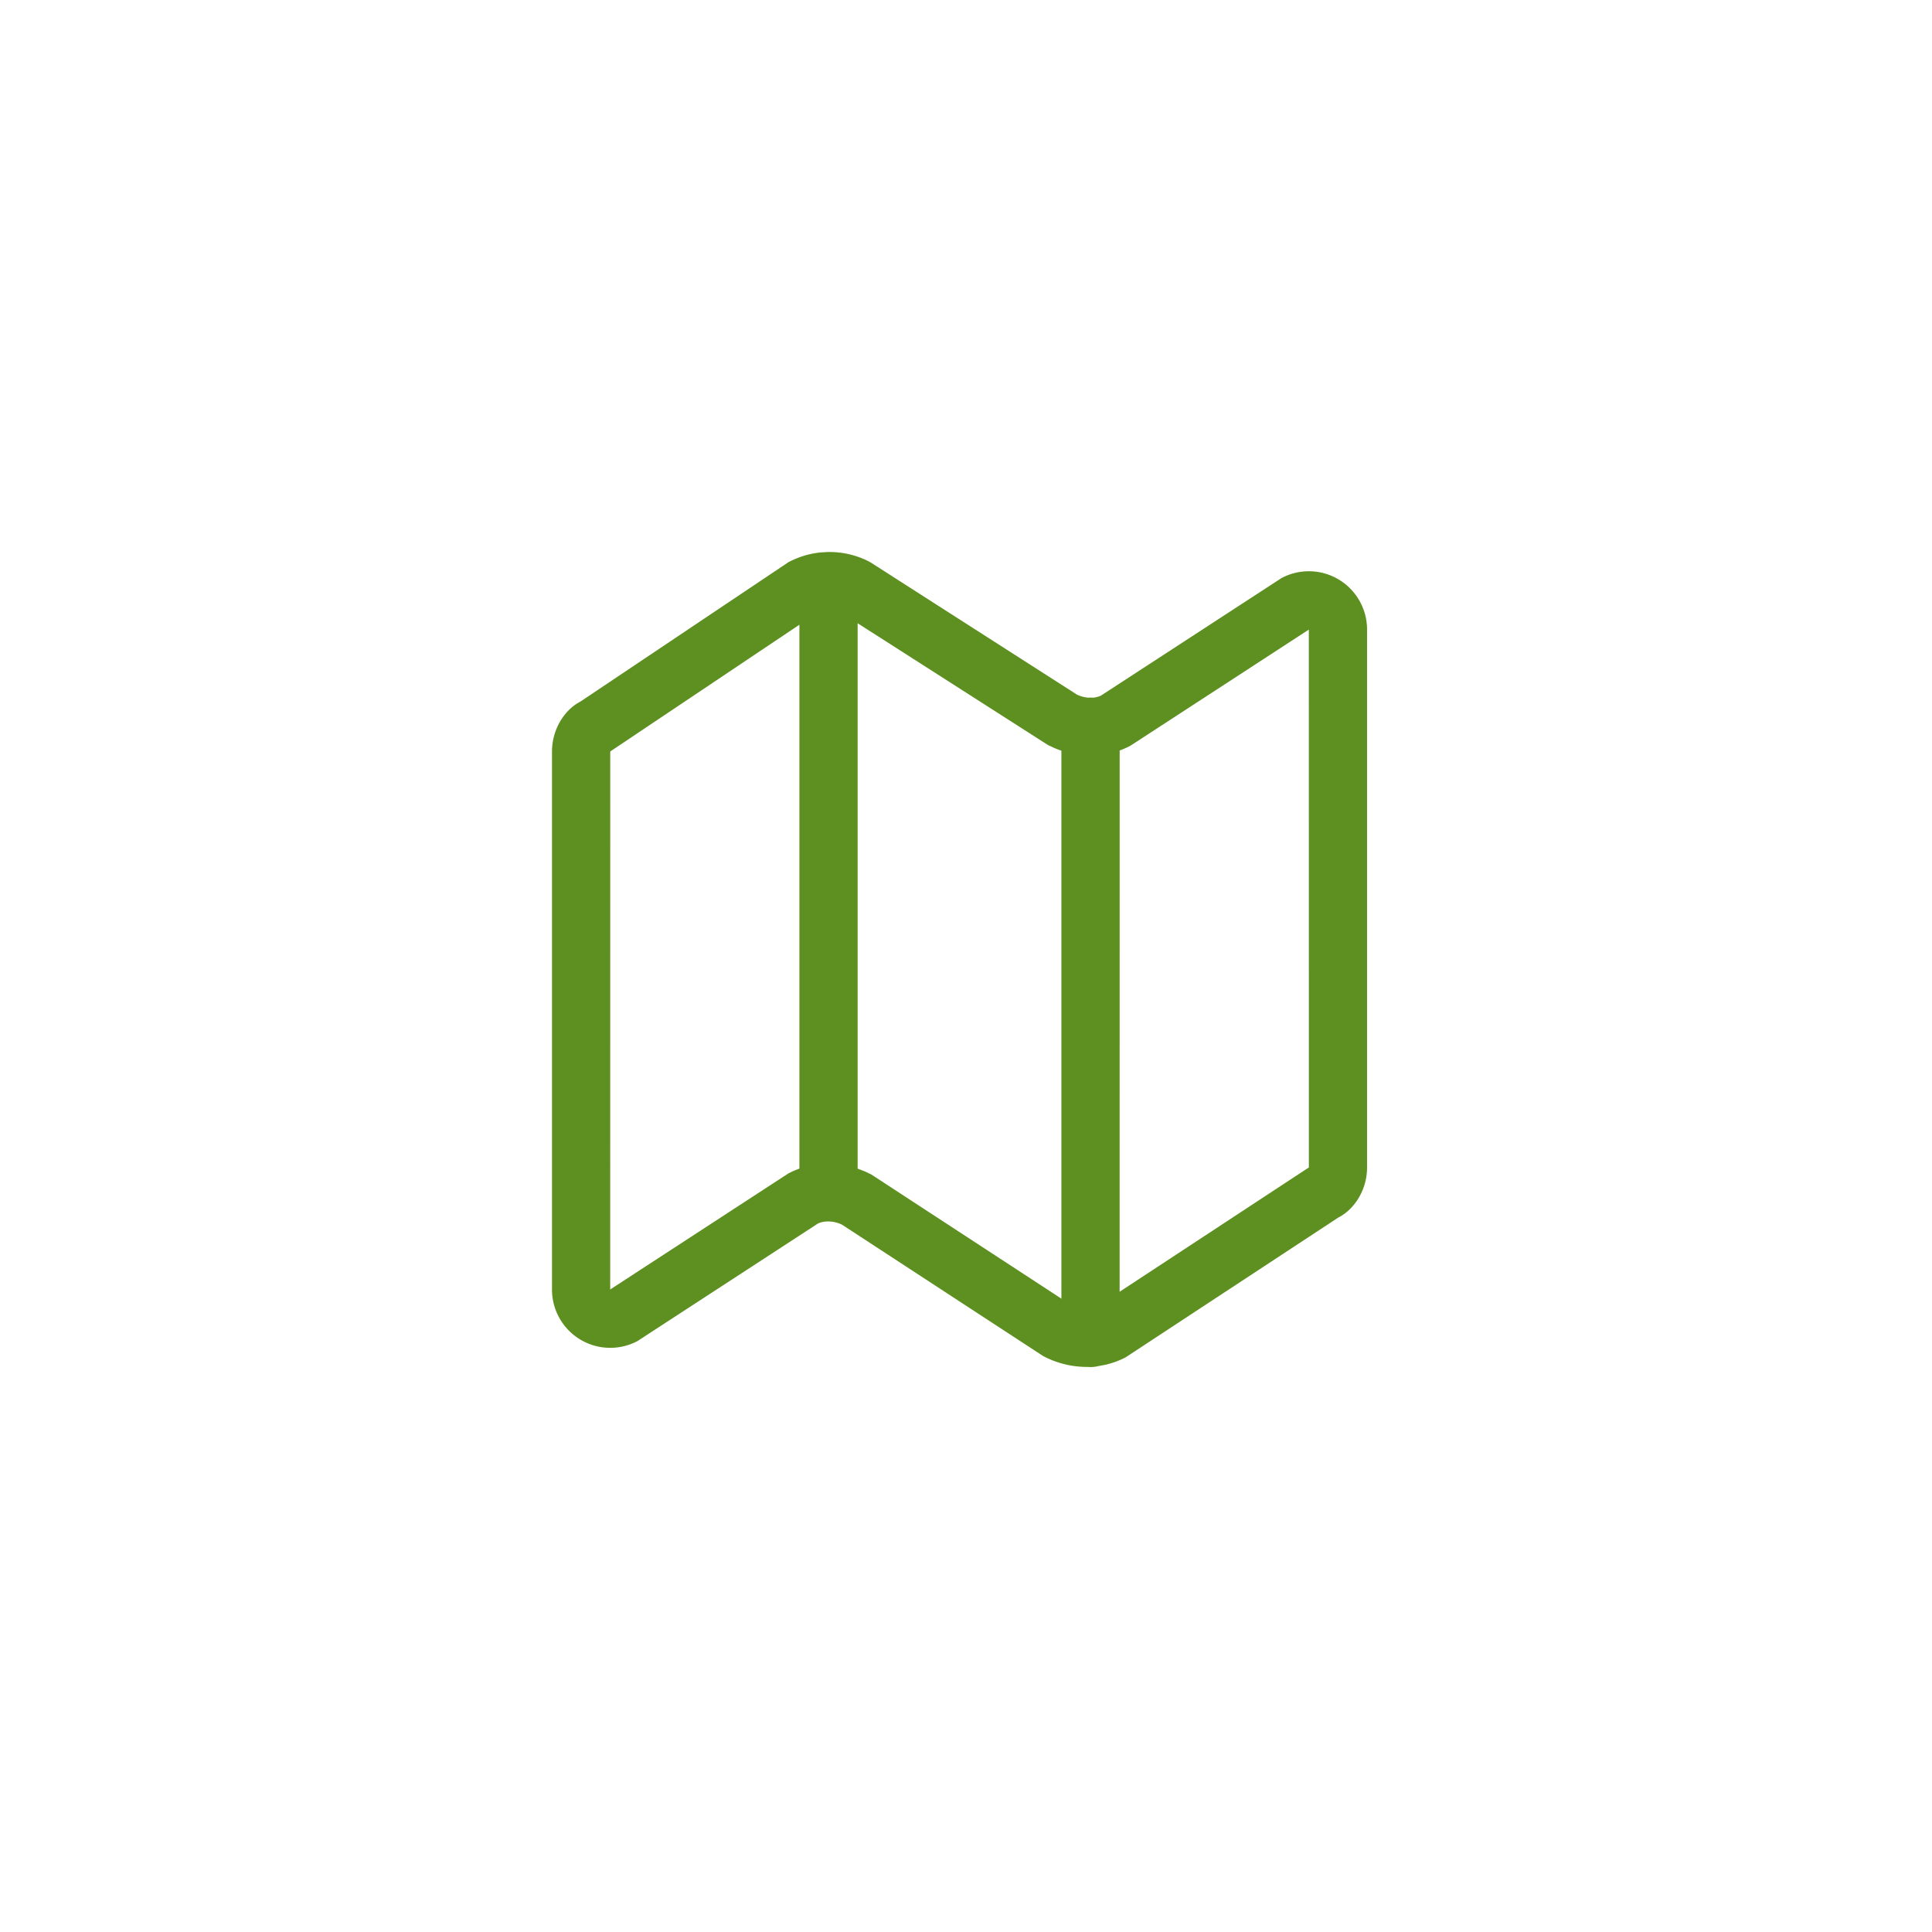 <?xml version="1.0" encoding="UTF-8"?>
<svg xmlns="http://www.w3.org/2000/svg" width="56" height="56" viewBox="0 0 56 56">
  <path d="m23.781 16.013.213-.013h.05c.386 0 .771.09 1.126.266l.078.044 5.962 3.82a.909.909 0 0 0 .346.093l.053-.005.056.005a.648.648 0 0 0 .249-.062l5.234-3.407a1.688 1.688 0 0 1 2.477 1.491v15.596c0 .63-.352 1.207-.836 1.452l-6.16 4.049a2.48 2.48 0 0 1-.594.218l-.207.038a.917.917 0 0 1-.219.027l-.08-.004a2.714 2.714 0 0 1-1.294-.316l-5.822-3.803c-.244-.125-.535-.123-.712-.033l-5.224 3.403A1.688 1.688 0 0 1 16 37.38V21.782c0-.625.345-1.199.823-1.446l6.031-4.041a2.53 2.53 0 0 1 .927-.282zm1.078 2.052v15.808l.21.081.188.09 5.508 3.598V21.759a2.895 2.895 0 0 1-.2-.076l-.187-.087-5.519-3.531zm13.078.184-5.169 3.365c-.102.054-.207.1-.314.14l-.001 15.688 5.485-3.603-.001-15.59zm-14.766-.141-5.483 3.674-.001 15.594 5.159-3.36a2.5 2.5 0 0 1 .325-.143V18.108z" fill="#5D9021" fill-rule="nonzero"></path>
</svg>
